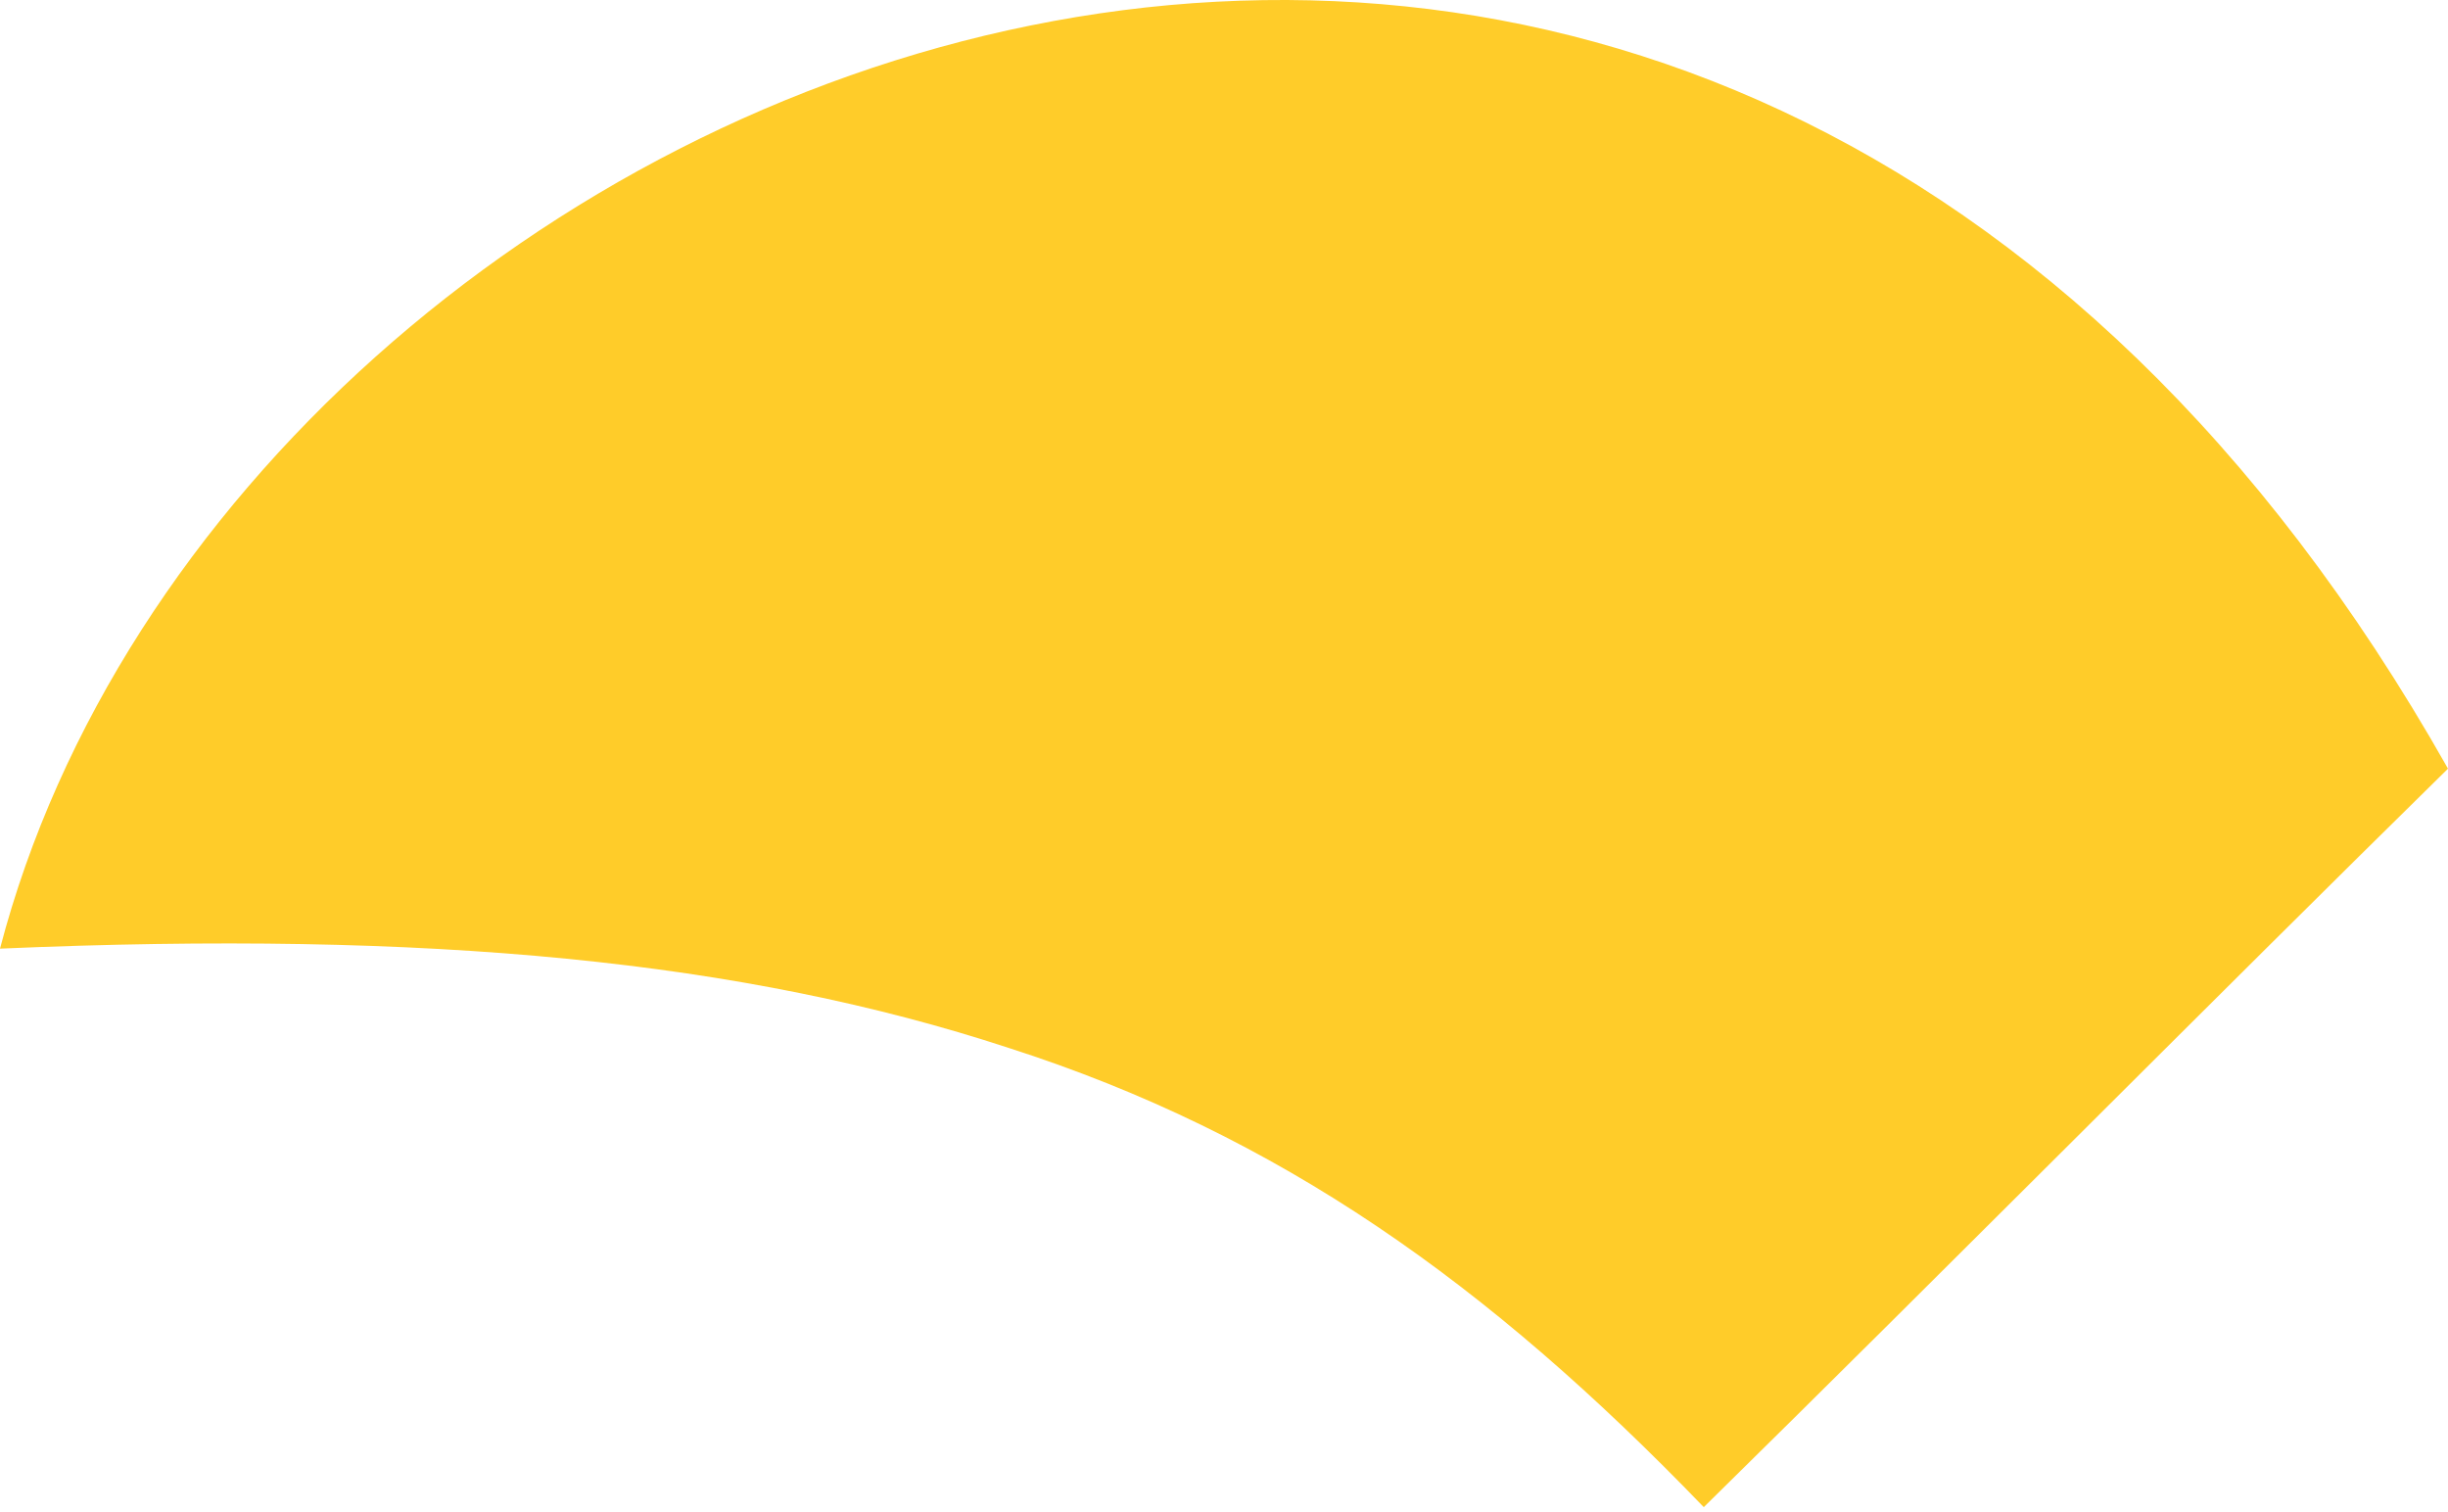 <?xml version="1.0" encoding="UTF-8"?> <svg xmlns="http://www.w3.org/2000/svg" width="68" height="42" viewBox="0 0 68 42" fill="none"> <path fill-rule="evenodd" clip-rule="evenodd" d="M0 26.349C6.492 1.528 47.156 -15.536 68 21.35C61.508 27.728 53.99 35.312 47.327 41.862C41.347 35.657 35.538 31.52 28.02 29.107C20.673 26.694 11.96 25.832 0 26.349Z" fill="#FFCC29"></path> </svg> 